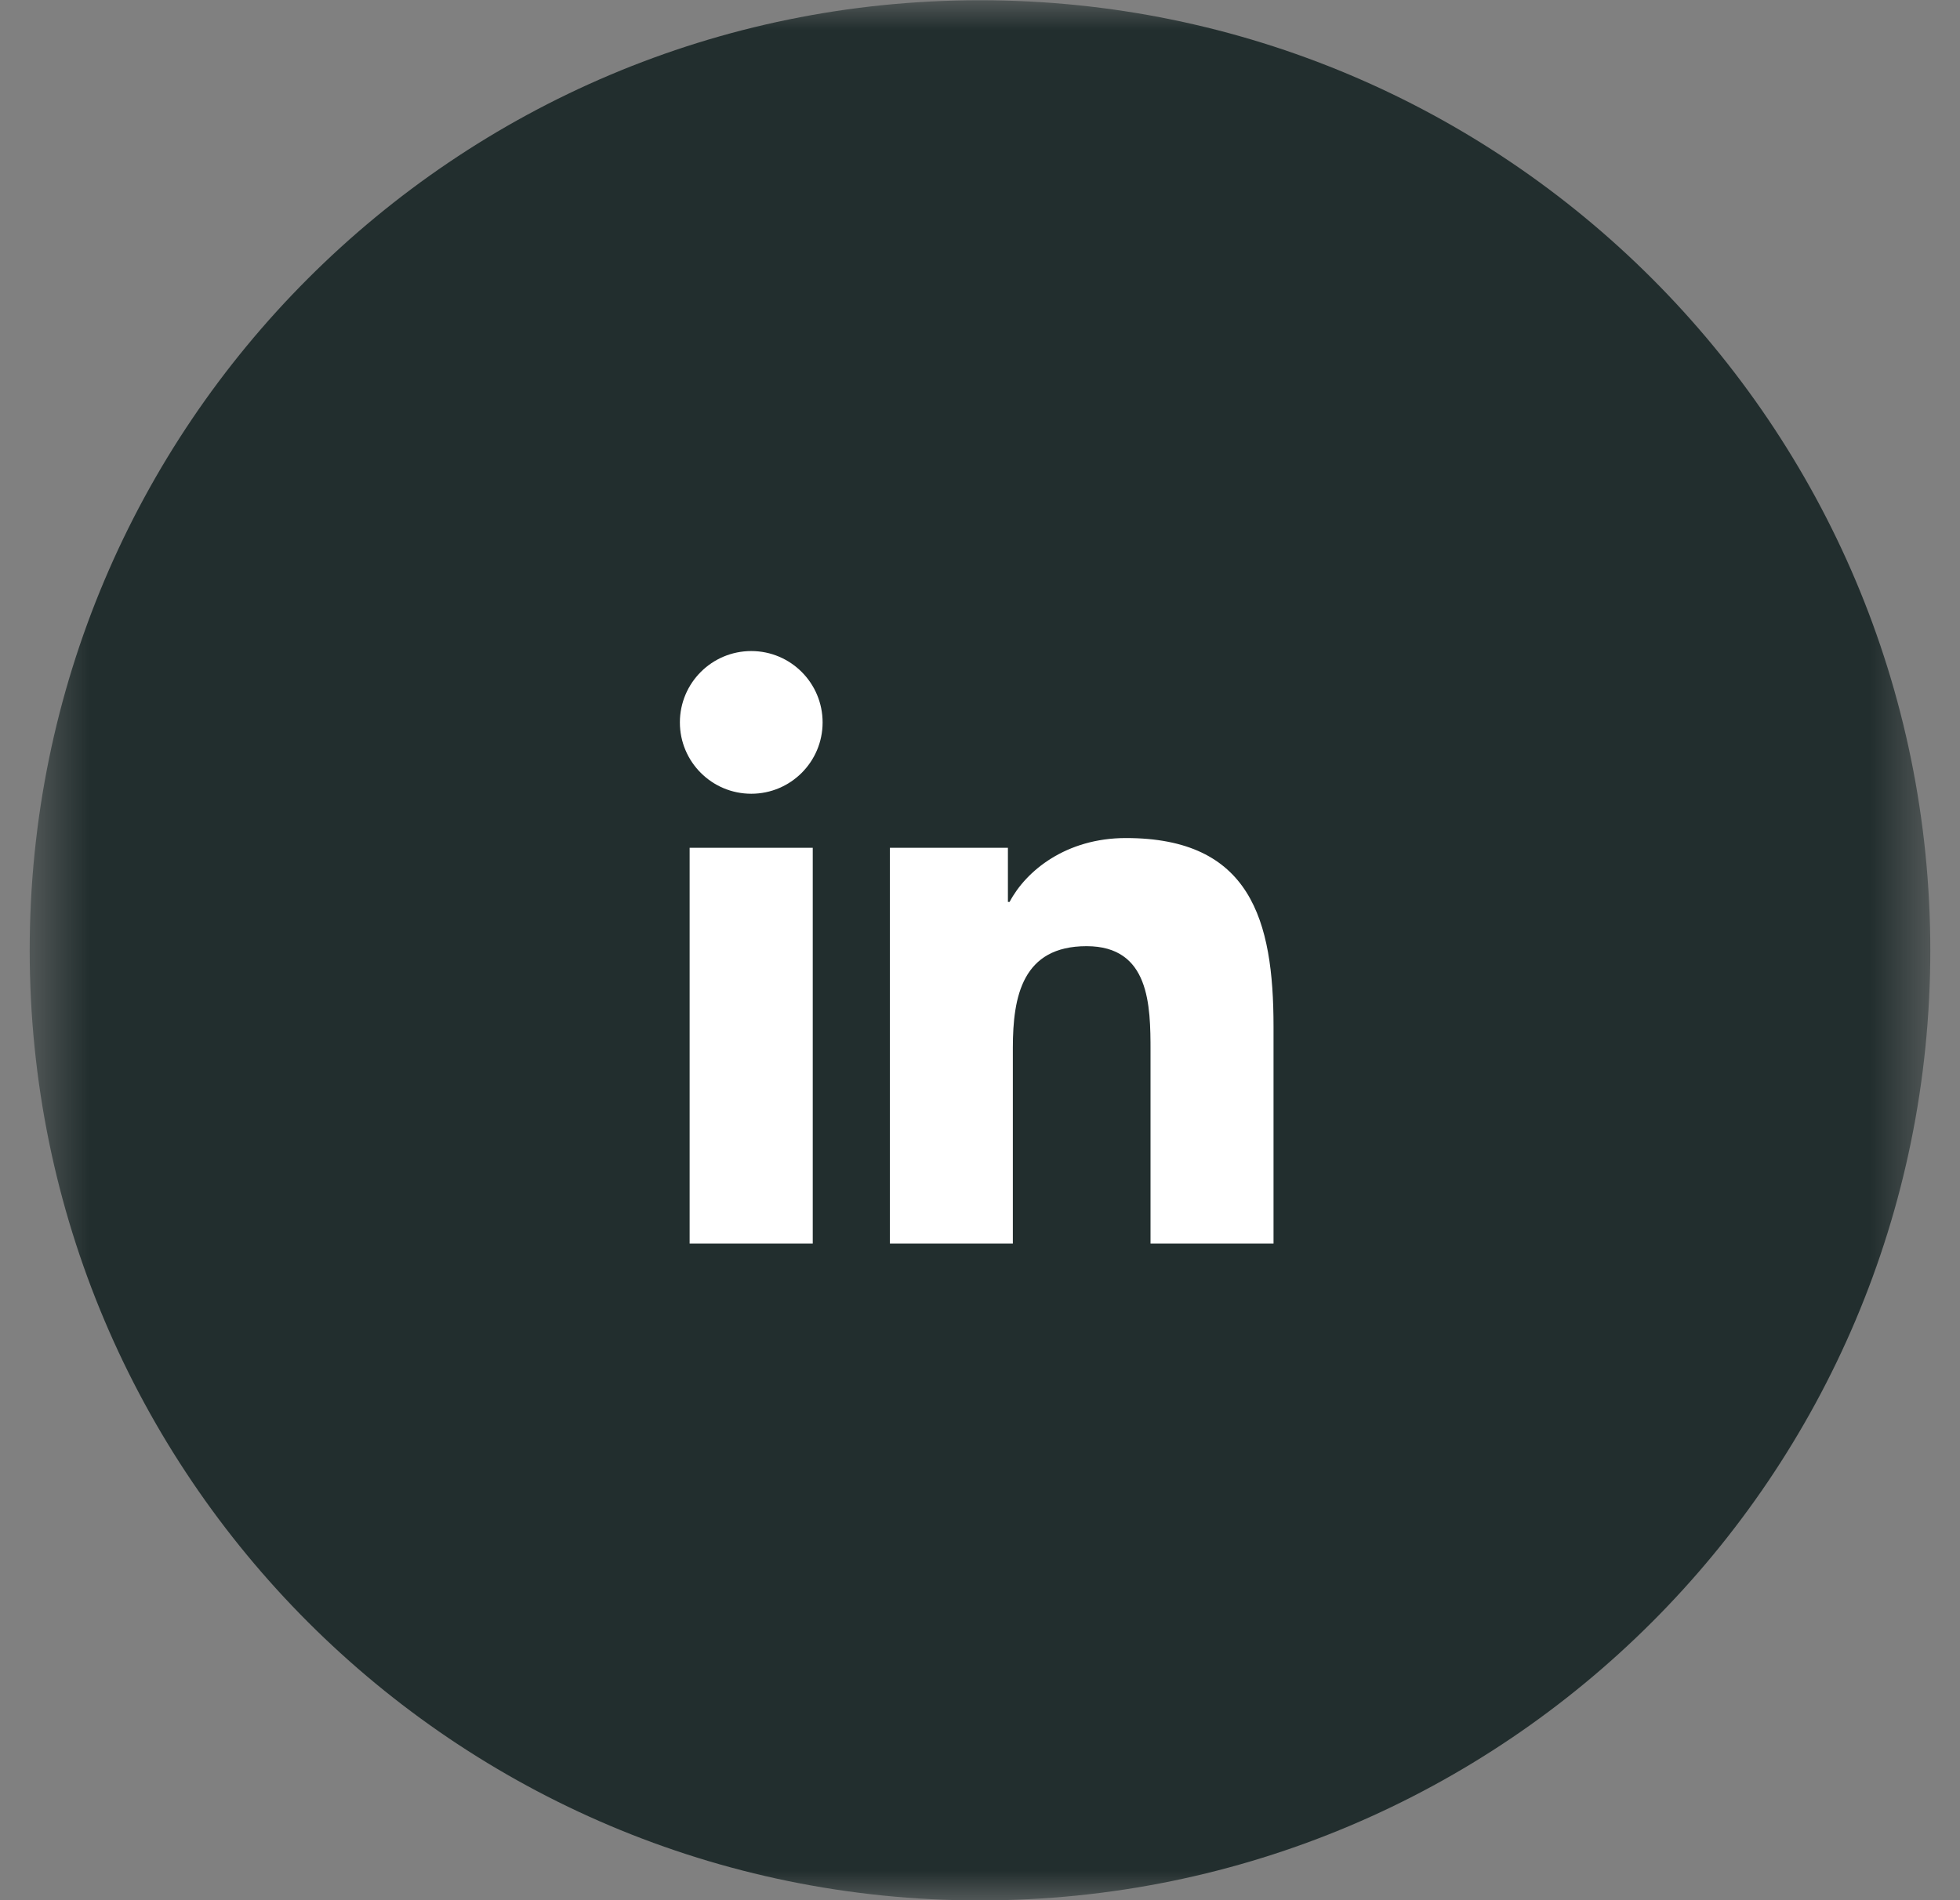 <svg width="33" height="32" viewBox="0 0 33 32" fill="none" xmlns="http://www.w3.org/2000/svg">
<rect x="0" y="0" width="33" height="32" fill="#808080" stroke="none"/>
<g clip-path="url(#clip0_2062_1317)">
<mask id="mask0_2062_1317" style="mask-type:luminance" maskUnits="userSpaceOnUse" x="0" y="0" width="33" height="32">
<path d="M32.5 0H0.5V32H32.5V0Z" fill="white"/>
</mask>
<g mask="url(#mask0_2062_1317)">
<path d="M16.5 32.004C25.337 32.004 32.5 24.84 32.5 16.004C32.5 7.167 25.337 0.004 16.5 0.004C7.663 0.004 0.5 7.167 0.5 16.004C0.5 24.84 7.663 32.004 16.5 32.004Z" fill="#222E2E"/>
<path d="M12.649 13.367C13.312 13.367 13.85 12.829 13.85 12.166C13.85 11.502 13.312 10.964 12.649 10.964C11.985 10.964 11.447 11.502 11.447 12.166C11.447 12.829 11.985 13.367 12.649 13.367Z" fill="white"/>
<path d="M14.983 14.277V20.942H17.053V17.646C17.053 16.776 17.216 15.934 18.294 15.934C19.358 15.934 19.371 16.928 19.371 17.701V20.942H21.442V17.288C21.442 15.492 21.055 14.113 18.957 14.113C17.949 14.113 17.274 14.665 16.998 15.189H16.97V14.277H14.983ZM11.611 14.277H13.684V20.942H11.611V14.277Z" fill="white"/>
</g>
</g>
<defs>
<clipPath id="clip0_2062_1317">
<rect width="33" height="32" fill="white"/>
</clipPath>
</defs>
</svg>
